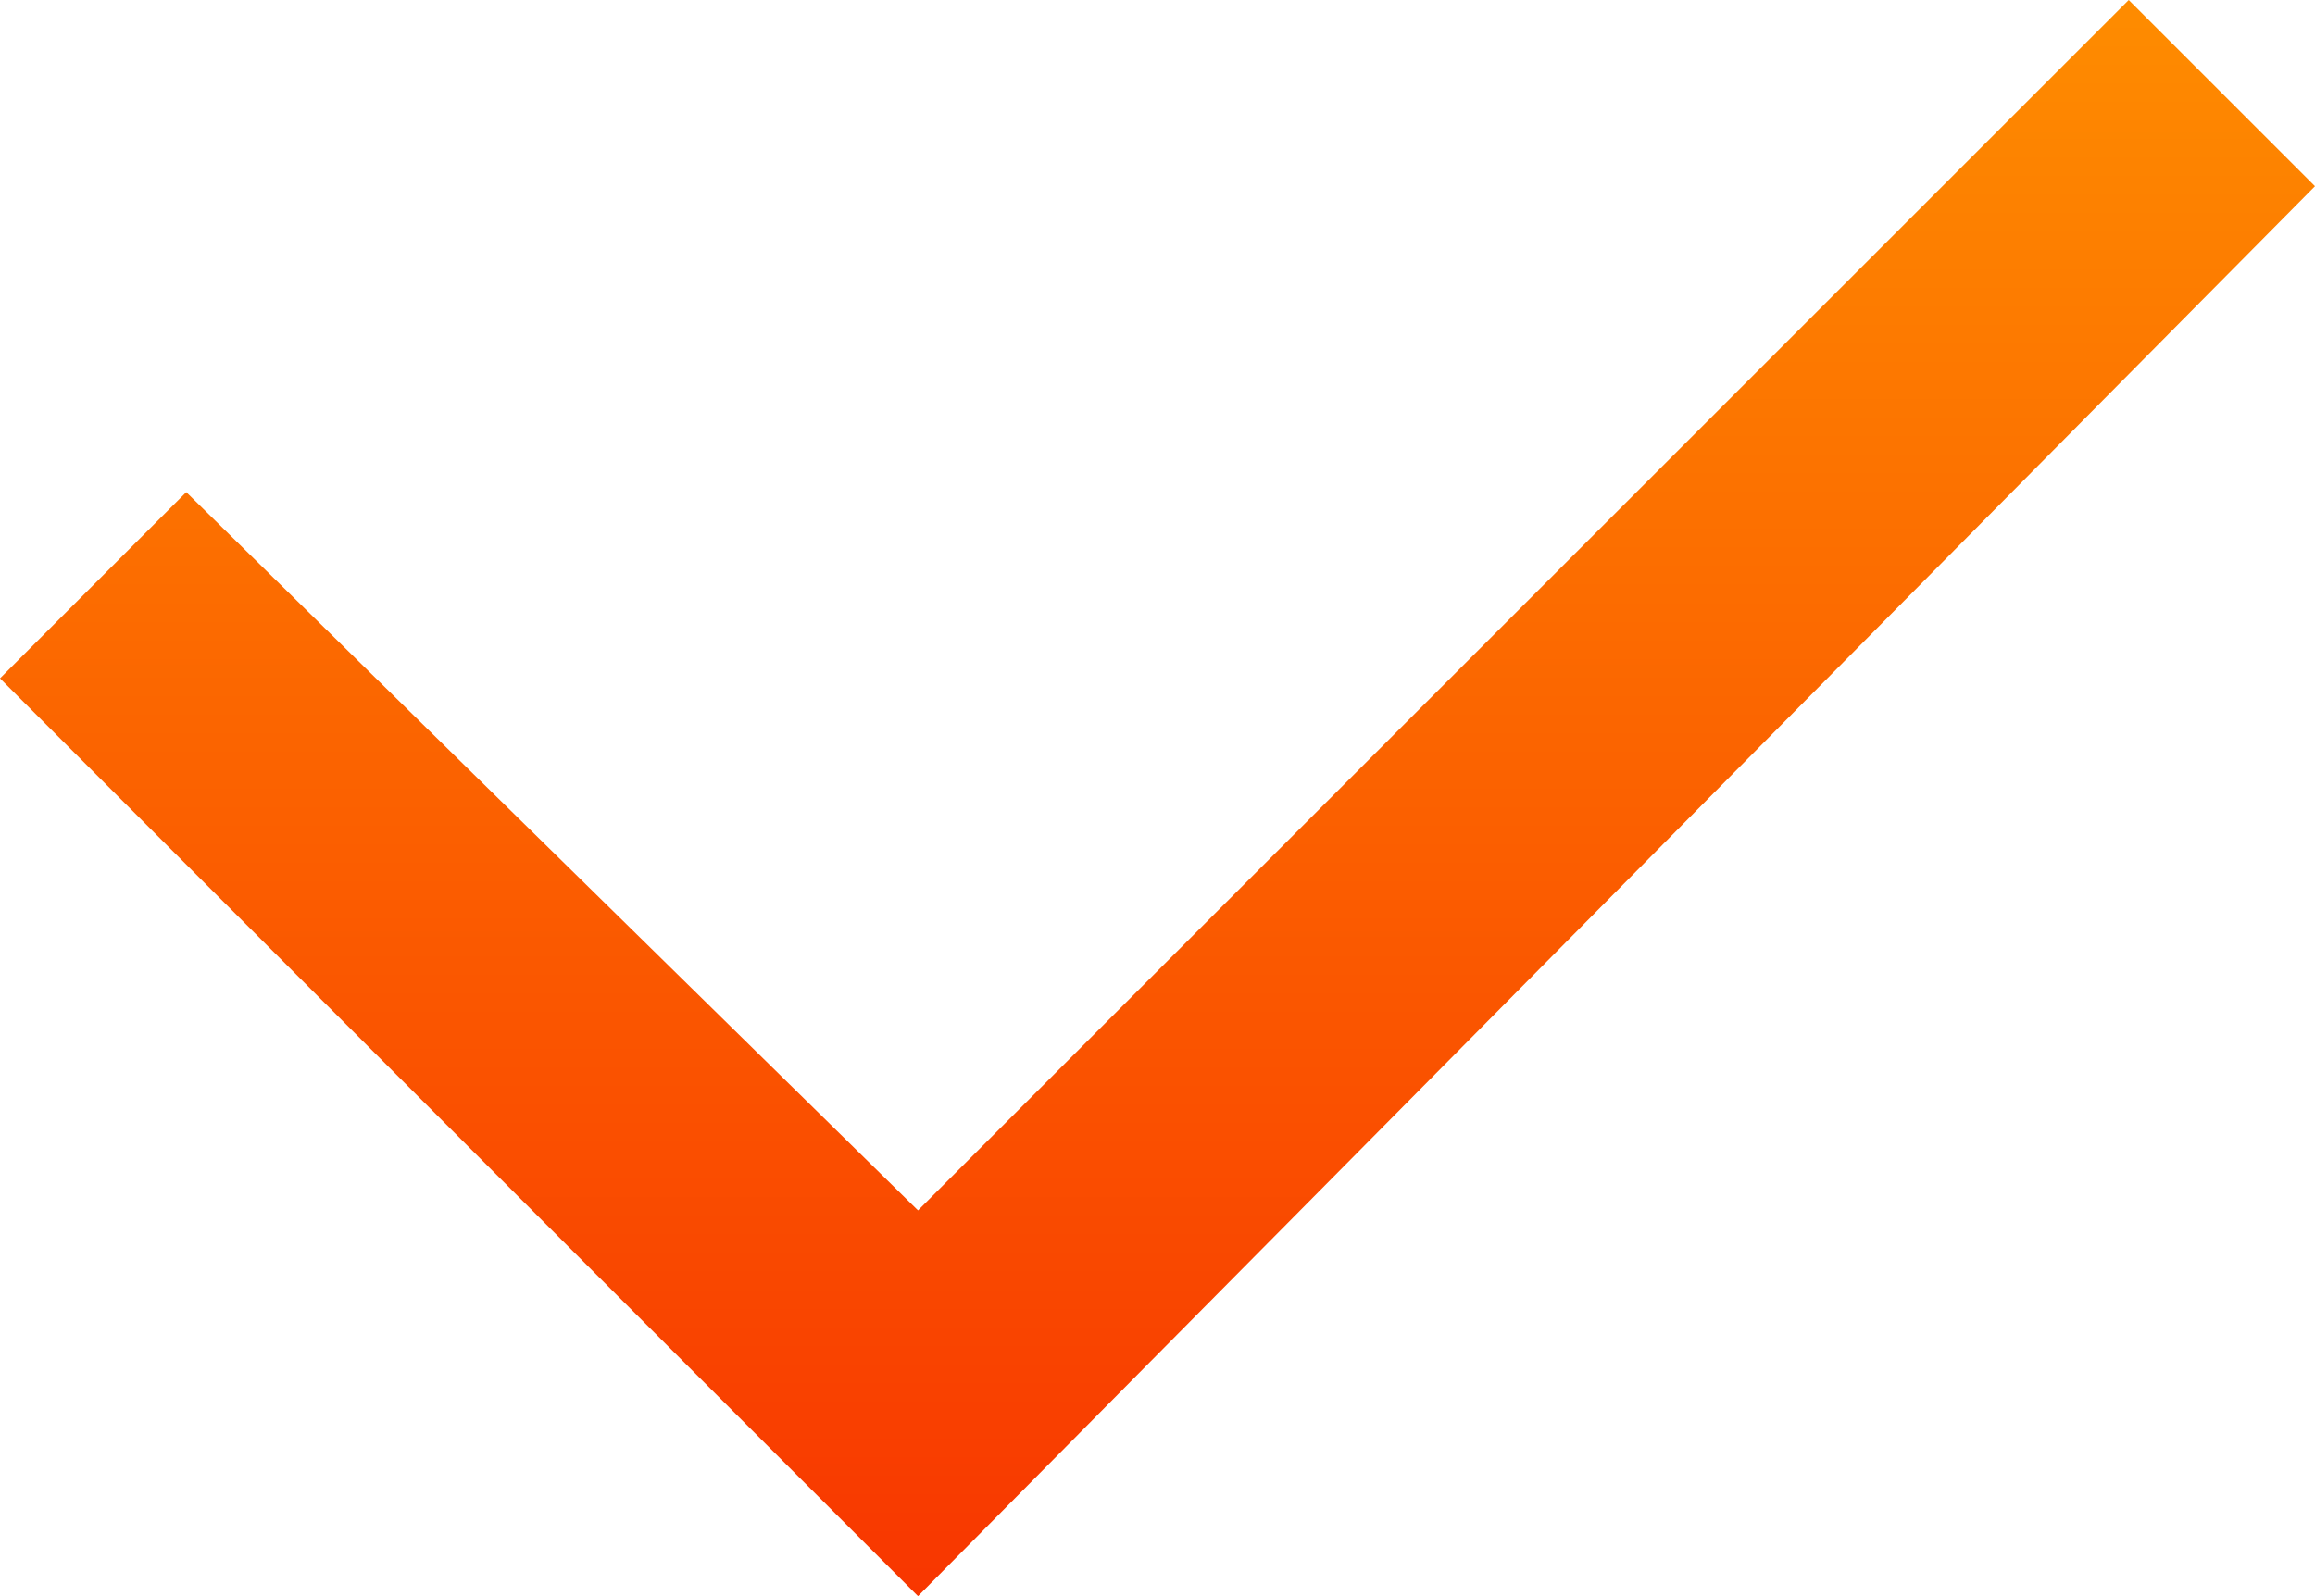 <svg xmlns="http://www.w3.org/2000/svg" viewBox="0 0 43.5 30">
    <defs>
        <style>
            .cls-1{fill:url(#linear-gradient)}
        </style>
        <linearGradient id="linear-gradient" x1=".5" x2=".5" y2="1" gradientUnits="objectBoundingBox">
            <stop offset="0" stop-color="#fe8c00"/>
            <stop offset="1" stop-color="#f83600"/>
        </linearGradient>
    </defs>
    <path id="Checkbox" d="M17.25 30L0 12.75l3.5-3.5 13.75 13.5L40 0l3.5 3.5z" class="cls-1"/>
</svg>
